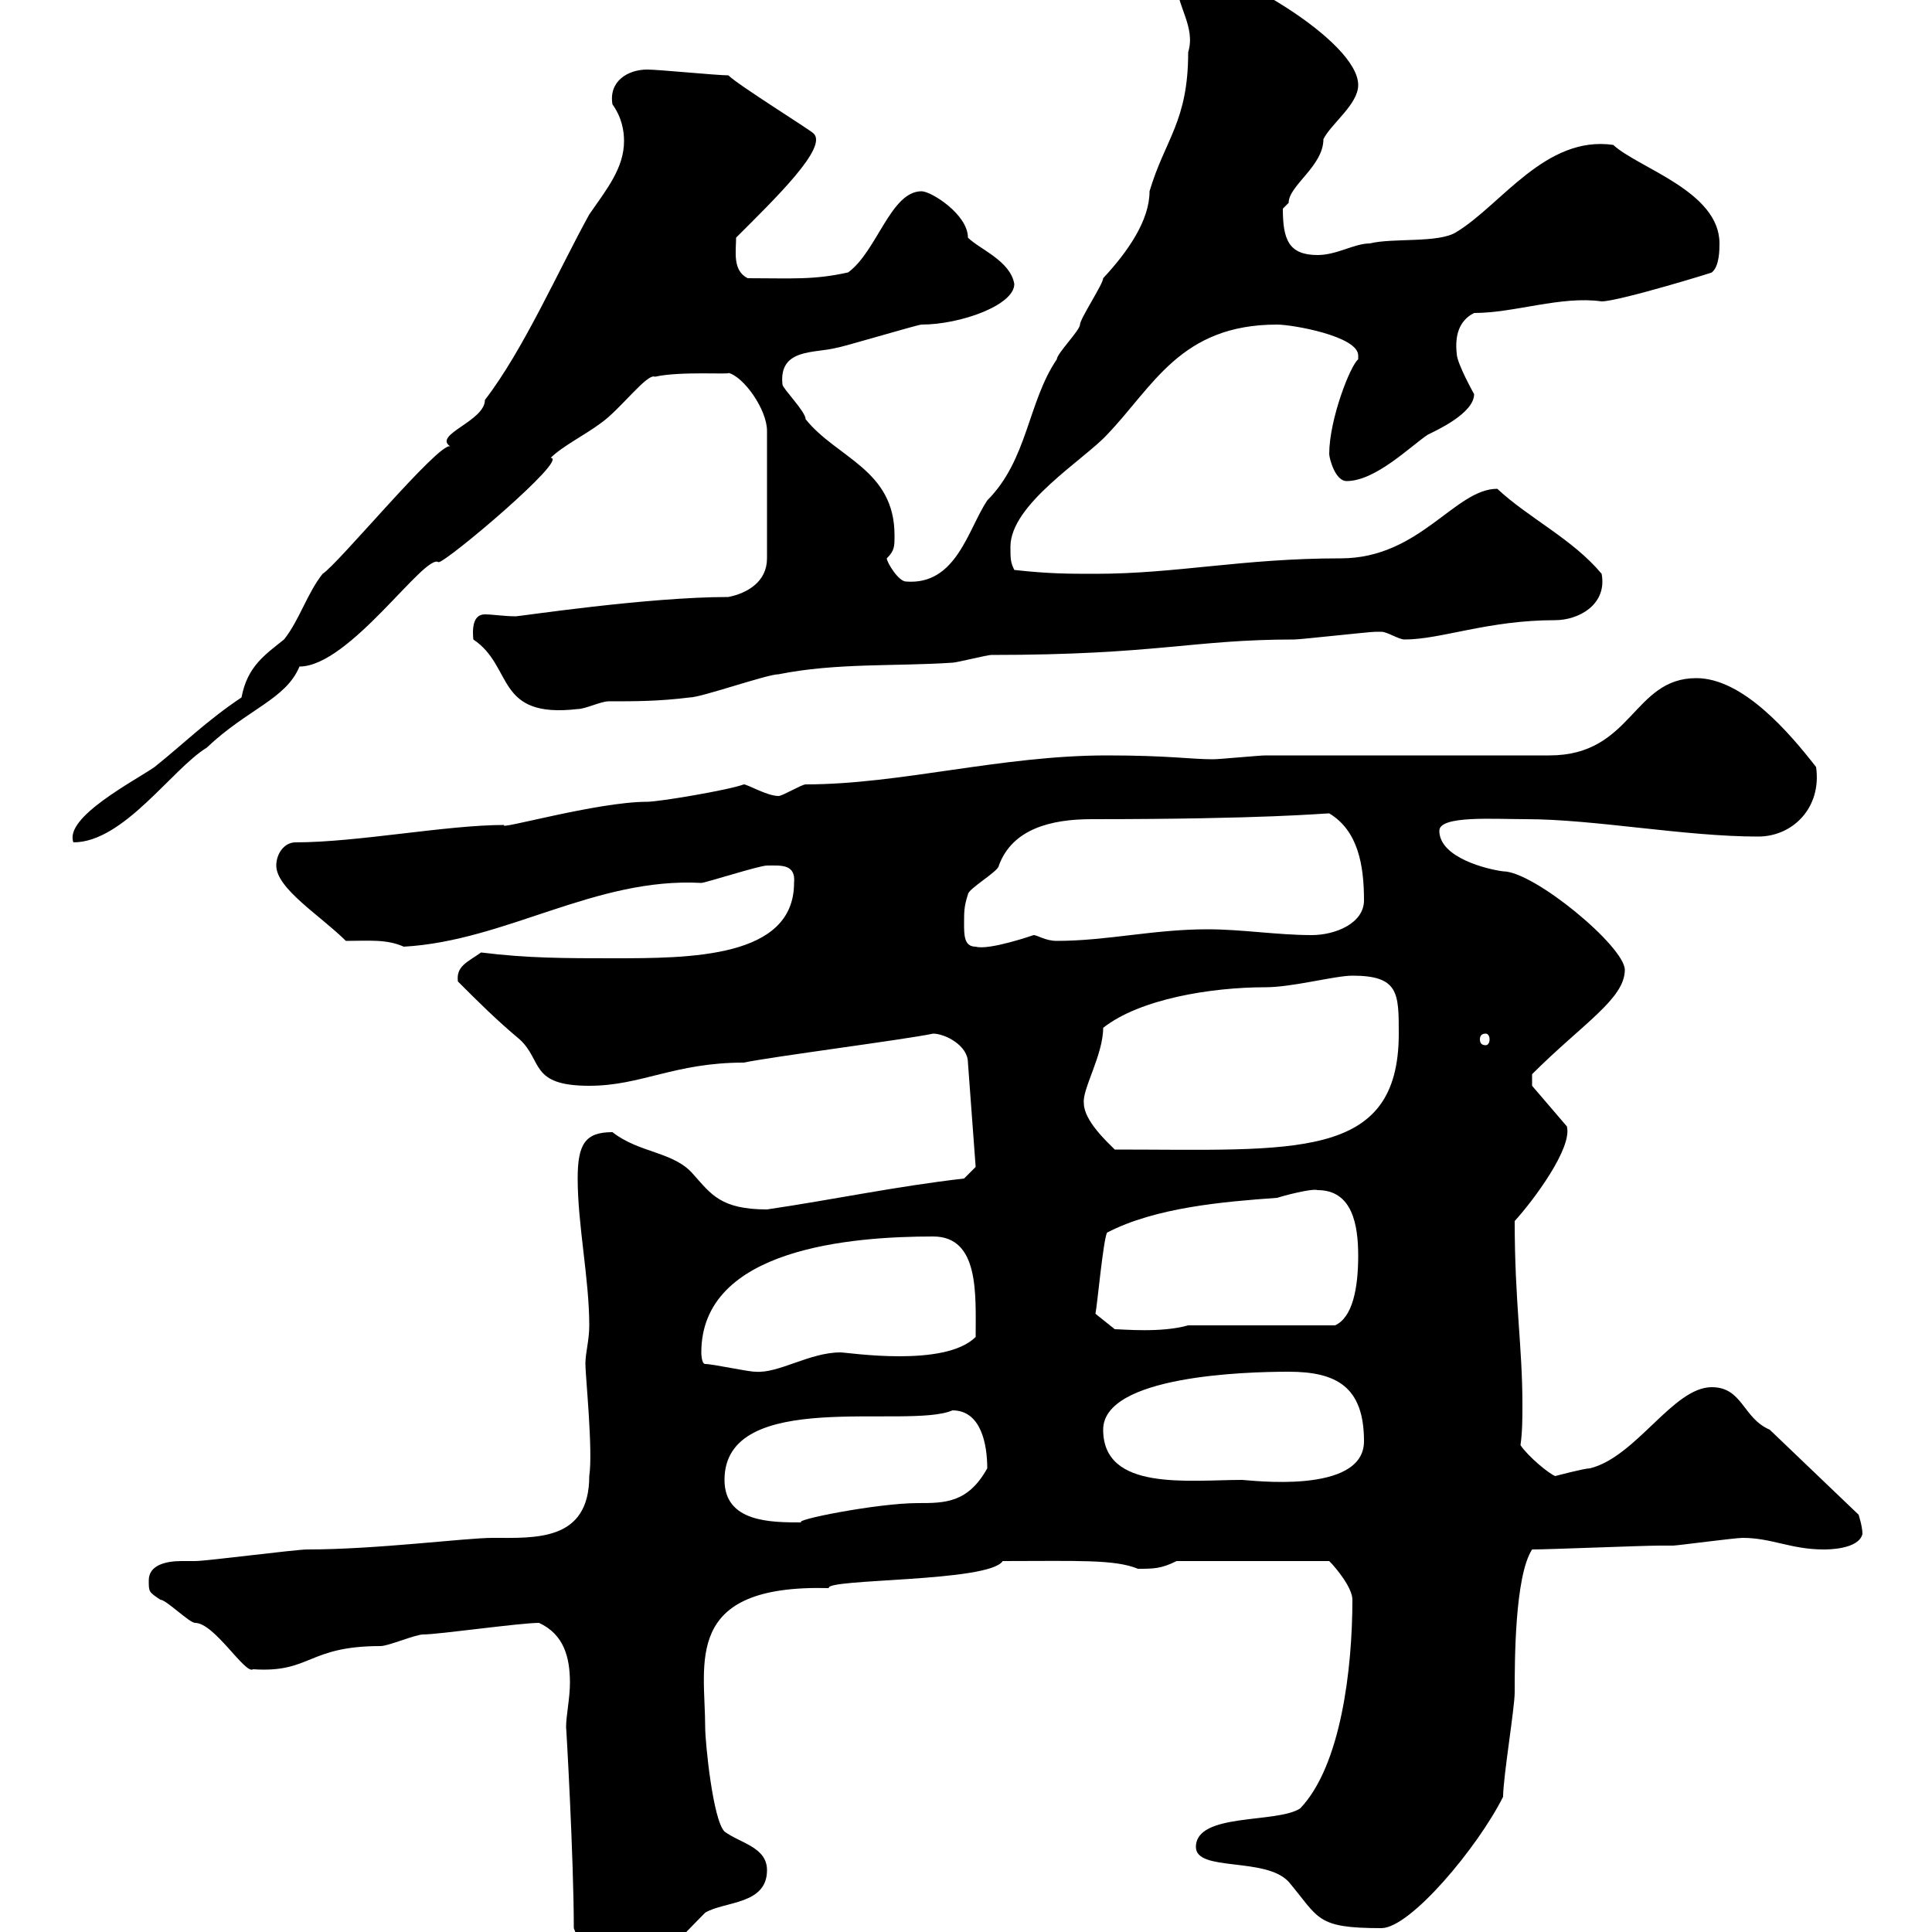 <svg xmlns="http://www.w3.org/2000/svg" xmlns:xlink="http://www.w3.org/1999/xlink" width="300" height="300"><path d="M89.10 299.40C90.90 304.20 92.70 306 96.90 306C101.40 306 105.30 301.20 109.50 297C112.50 295.20 119.10 295.80 119.10 290.40C119.10 286.80 114.90 286.20 112.50 284.40C110.70 282.60 109.50 270.60 109.50 268.20C109.50 258.30 105.90 246 128.70 246.60C128.10 245.10 153.60 245.70 155.70 242.40C167.10 242.40 173.10 242.10 176.70 243.60C179.10 243.60 180.30 243.60 182.70 242.40L206.40 242.40C207.60 243.60 210 246.60 210 248.40C210 259.20 208.20 274.20 201.90 280.80C198.30 283.20 185.70 281.40 185.70 286.80C185.70 290.70 196.50 288.30 200.10 292.20C204.90 297.90 204.30 299.40 214.50 299.40C219 299.40 229.50 286.80 233.40 279C233.40 276 235.20 265.20 235.20 262.80C235.20 258 235.20 244.80 237.90 240.60C240.60 240.60 255 240 257.70 240C257.70 240 259.80 240 259.80 240C260.40 240 269.40 238.80 270.60 238.80C275.10 238.80 278.10 240.60 283.20 240.60C283.80 240.60 288.60 240.60 289.20 238.20C289.20 237 288.60 235.20 288.60 235.20L274.80 222C270.60 220.20 270.60 215.40 265.80 215.40C259.80 215.40 254.10 226.20 246.90 228C246 228 241.50 229.20 241.50 229.20C240.60 228.90 237.30 226.20 236.10 224.40C236.40 222.30 236.40 220.20 236.40 218.10C236.40 209.10 235.20 202.20 235.20 189.60C238.20 186.30 244.20 178.20 243.30 174.90L237.90 168.60L237.90 166.80C245.70 159 252.30 155.10 252.30 150.60C252.30 147 238.20 135.30 233.40 135.30C231 135 223.50 133.20 223.50 129C223.50 126.60 231.90 127.20 237 127.20C247.50 127.20 261.60 129.90 273 129.90C278.40 129.90 282.90 125.40 282 119.10C277.80 113.70 270.60 105.30 263.40 105.30C253.50 105.30 253.50 117.30 240.60 117.30L196.50 117.30C195.60 117.30 189.30 117.90 188.40 117.90C184.80 117.90 181.50 117.30 171.90 117.30C155.40 117.30 139.80 121.80 125.10 121.80C124.50 121.80 121.50 123.60 120.90 123.60C119.10 123.60 116.10 121.80 115.50 121.80C113.10 122.70 102.30 124.50 100.50 124.50C92.70 124.50 77.10 129 78.30 128.10C69.30 128.10 55.50 130.80 45.90 130.80C44.10 130.80 42.90 132.60 42.90 134.40C42.90 138 49.80 142.20 53.70 146.10C57.30 146.10 60 145.80 62.70 147C78.60 146.10 92.40 136.20 108.90 137.10C109.50 137.10 117.90 134.40 119.10 134.40C121.20 134.40 123.60 134.10 123.30 137.10C123.30 148.80 107.10 148.80 95.10 148.80C87.90 148.80 81.90 148.80 74.70 147.90C72.60 149.40 70.80 150 71.10 152.40C74.10 155.40 77.10 158.40 80.70 161.40C84.30 164.70 82.20 168.60 91.50 168.60C99.60 168.60 104.70 165 115.50 165C119.70 164.10 140.70 161.40 144.90 160.50C146.70 160.50 150.30 162.30 150.30 165L151.50 181.20L149.70 183C139.20 184.20 129.30 186.30 119.10 187.80C111.90 187.80 110.40 185.40 107.70 182.40C104.70 178.80 99.30 179.10 95.10 175.80C90.90 175.80 89.70 177.60 89.70 183C89.70 190.20 91.50 198.60 91.50 205.80C91.50 208.20 90.90 210 90.90 211.80C90.90 213.60 92.10 225.30 91.50 229.20C91.50 239.40 83.10 238.80 76.50 238.80C72.30 238.80 58.50 240.60 47.70 240.60C45.90 240.60 32.10 242.40 30.30 242.40C29.70 242.40 29.10 242.40 28.20 242.40C25.80 242.40 23.10 243 23.10 245.40C23.10 247.20 23.10 247.20 24.90 248.40C25.80 248.40 29.40 252 30.30 252C33.30 252 38.10 260.10 39.30 259.20C48.30 259.80 47.70 255.60 59.10 255.60C60.30 255.60 64.50 253.80 65.70 253.80C68.10 253.80 80.70 252 83.70 252C87.60 253.80 88.50 257.40 88.50 261.30C88.50 263.70 87.90 266.40 87.90 268.20C87.90 267.60 89.10 288.60 89.10 299.40ZM112.50 229.80C112.50 215.40 141 222 147.90 219C152.40 219 153.30 224.40 153.30 228C150.30 233.40 146.70 233.40 142.50 233.40C136.20 233.40 122.70 236.10 124.50 236.40C119.70 236.40 112.50 236.40 112.50 229.80ZM171.30 222C171.30 213.60 193.50 213 200.10 213C207.60 213 211.80 215.40 211.80 223.80C211.80 232.20 193.80 229.80 192.90 229.80C184.50 229.80 171.30 231.60 171.30 222ZM109.50 211.80C108.90 211.80 108.90 210 108.90 210C108.90 193.80 132.30 192 144.90 192C152.10 192 151.50 201 151.50 207.60C146.70 212.40 131.70 210 130.50 210C125.70 210 120.90 213.30 117.30 213C116.10 213 110.70 211.80 109.50 211.80ZM170.10 204C170.40 202.50 171.30 192.60 171.90 191.40C179.40 187.50 189.90 186.60 198.30 186C199.20 185.70 203.70 184.50 204.60 184.80C210 184.80 210.90 190.20 210.90 195C210.90 200.10 210 204.60 207.30 205.80L184.50 205.80C180.30 207 174.30 206.40 173.10 206.40ZM168.30 171.30C168 169.20 171.30 163.80 171.30 159.60C177 155.10 188.10 153.30 196.50 153.30C200.70 153.30 207.30 151.50 210 151.50C217.20 151.50 217.20 154.20 217.20 160.50C217.20 180.30 201 178.50 173.10 178.50C171.90 177.30 168.30 174 168.30 171.30ZM230.70 160.50C231 160.50 231.30 160.80 231.30 161.40C231.30 162 231 162.30 230.70 162.30C230.10 162.30 229.80 162 229.80 161.40C229.80 160.80 230.10 160.50 230.70 160.50ZM149.70 143.40C149.70 141.60 149.70 140.70 150.30 138.90C150.30 138 155.10 135.30 155.10 134.40C157.20 128.70 163.20 127.20 169.50 127.20C196.50 127.20 205.50 126.30 206.40 126.30C210.90 129 211.80 134.40 211.80 139.80C211.80 143.40 207.30 145.20 203.70 145.20C198.30 145.20 192.90 144.30 187.50 144.30C179.10 144.30 171.90 146.10 164.10 146.10C162.30 146.10 161.10 145.20 160.50 145.20C160.50 145.20 153.60 147.60 151.50 147C149.70 147 149.70 145.20 149.70 143.40ZM37.50 108.30C32.10 111.90 28.50 115.50 24 119.10C21 121.20 9.90 126.90 11.40 130.80C19.20 130.80 26.70 119.40 32.10 116.10C38.40 110.10 44.40 108.60 46.50 103.50C54.30 103.50 66 85.80 68.10 87.30C69.30 87.30 88.50 71.10 85.50 71.10C87.30 69.30 90.90 67.50 93.30 65.70C96.30 63.60 100.50 57.90 101.70 58.50C105.60 57.60 113.70 58.20 113.10 57.90C115.50 58.50 119.10 63.60 119.10 66.90L119.10 86.70C119.10 90.30 116.10 92.10 113.10 92.70C100.50 92.70 80.70 95.70 80.10 95.70C78.30 95.70 76.50 95.40 75.30 95.40C74.10 95.40 73.20 96.30 73.50 99.30C79.80 103.50 76.80 111.60 89.70 110.10C90.90 110.10 93.30 108.90 94.50 108.90C98.70 108.90 102.30 108.90 107.10 108.30C108.90 108.30 119.10 104.70 120.90 104.70C129.90 102.90 138.90 103.50 147.90 102.90C148.50 102.90 153.30 101.70 153.90 101.70C179.70 101.70 185.10 99.30 201 99.30C201.90 99.30 212.70 98.10 213.60 98.10C213.60 98.10 213.60 98.10 214.50 98.10C215.40 98.10 217.20 99.30 218.10 99.30C223.80 99.30 231 96.30 241.50 96.30C245.10 96.30 249.60 93.90 248.70 89.10C244.20 83.70 237.30 80.40 232.50 75.90C225.90 75.90 220.50 86.70 208.20 86.70C192.90 86.70 182.70 89.10 170.10 89.10C165.90 89.10 162.90 89.10 157.50 88.50C156.90 87.30 156.90 86.70 156.90 84.90C156.90 78.30 168.30 71.40 171.90 67.50C179.10 60 183.30 50.40 198.30 50.40C200.70 50.40 210.90 52.20 210.90 55.20C210.90 55.20 210.90 55.80 210.90 55.80C209.70 56.70 206.40 65.10 206.40 70.50C206.40 71.10 207.30 74.70 209.10 74.70C213.60 74.70 219 69.30 221.70 67.50C222.90 66.90 228.90 64.20 228.90 61.20C228.90 61.20 226.20 56.40 226.20 54.90C225.90 52.20 226.50 49.80 228.90 48.60C235.20 48.60 242.40 45.90 248.70 46.80C251.40 46.80 267 42 265.80 42.30C267 41.40 267 38.70 267 37.80C267 29.70 254.40 26.10 250.50 22.50C240 21 233.10 31.80 226.20 36C223.50 37.80 216.30 36.90 212.70 37.80C210.30 37.80 207.60 39.60 204.60 39.60C200.10 39.60 199.20 37.20 199.20 32.40C199.20 32.40 200.10 31.50 200.10 31.50C200.10 28.80 205.50 25.80 205.50 21.60C206.70 19.20 210.90 16.20 210.90 13.20C210.90 6.30 190.50-5.40 184.50-5.40C182.70-5.40 182.70-4.50 182.70-2.70C182.70 0.90 185.70 4.20 184.50 8.10C184.50 18.90 180.90 21.60 178.50 29.70C178.50 34.20 175.20 39 171.30 43.20C171.30 44.10 167.70 49.50 167.70 50.40C167.70 51.30 164.10 54.90 164.10 55.80C159.60 62.40 159.60 71.40 153.30 77.70C150.30 82.20 148.50 90.90 140.70 90.30C139.50 90.30 137.70 87.30 137.70 86.70C138.90 85.50 138.90 84.90 138.90 83.10C138.90 72.90 129.90 71.10 125.10 65.10C125.10 63.90 121.50 60.30 121.50 59.70C120.90 54 126.60 54.90 129.90 54C130.50 54 142.50 50.40 143.10 50.40C149.10 50.40 157.50 47.40 157.50 44.10C156.90 40.50 152.10 38.70 150.30 36.90C150.30 33.30 144.60 29.70 143.10 29.70C138.30 29.70 136.20 39 131.70 42.30C126.30 43.50 123 43.20 116.10 43.20C113.70 42 114.30 39 114.30 36.90C120.30 30.90 128.70 22.80 126.30 20.70C125.70 20.10 114.60 13.20 113.10 11.70C111.30 11.70 102.30 10.80 100.50 10.80C97.50 10.80 94.50 12.60 95.10 16.20C96.60 18.30 96.90 20.40 96.90 21.90C96.90 26.10 94.20 29.40 91.50 33.30C86.70 42 81.30 54.30 75.30 62.10C75.30 65.40 67.20 67.50 69.90 69.30C68.10 68.70 52.50 87.60 50.10 89.10C47.70 92.10 46.50 96.30 44.10 99.30C41.10 101.70 38.40 103.50 37.50 108.30Z"/></svg>